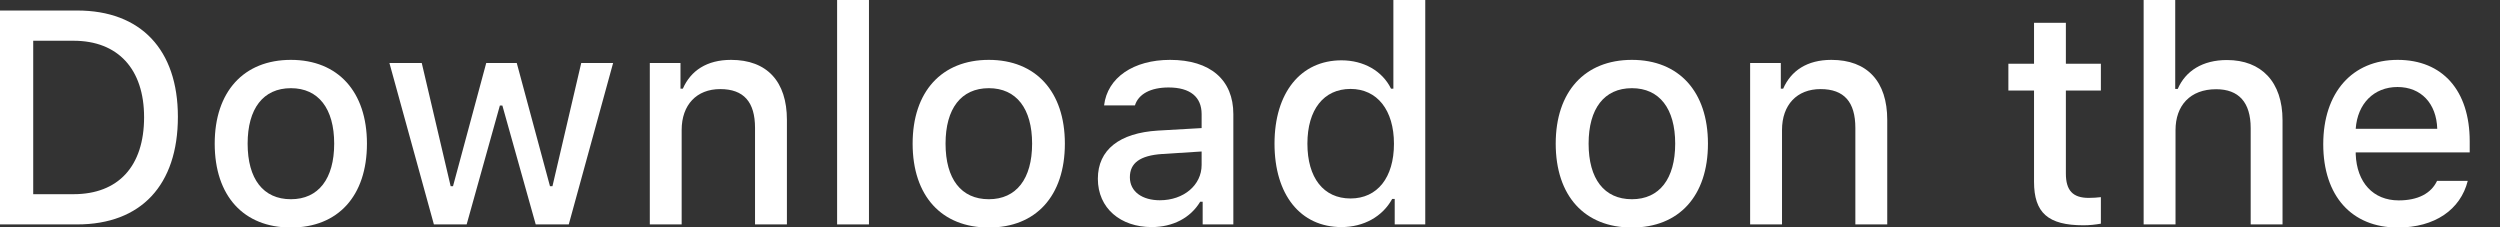 <?xml version="1.0" encoding="utf-8"?>
<svg xmlns="http://www.w3.org/2000/svg" fill="none" height="100%" overflow="visible" preserveAspectRatio="none" style="display: block;" viewBox="0 0 77 7" width="100%">
<rect x="0" y="0" width="77" height="7" fill="#333333" stroke="none"/>
<g id="Download on the">
<path d="M0 0.324V6.912H2.379C4.342 6.912 5.479 5.702 5.479 3.598C5.479 1.525 4.333 0.324 2.379 0.324H0ZM1.023 1.255H2.264C3.63 1.255 4.438 2.123 4.438 3.611C4.438 5.122 3.643 5.981 2.264 5.981H1.023V1.255Z" fill="white"/>
<path d="M8.96 7.008C10.412 7.008 11.302 6.035 11.302 4.424C11.302 2.821 10.407 1.844 8.96 1.844C7.508 1.844 6.613 2.821 6.613 4.424C6.613 6.035 7.504 7.008 8.96 7.008ZM8.96 6.136C8.106 6.136 7.627 5.51 7.627 4.424C7.627 3.346 8.106 2.716 8.96 2.716C9.809 2.716 10.293 3.346 10.293 4.424C10.293 5.506 9.809 6.136 8.96 6.136Z" fill="white"/>
<path d="M18.884 1.94H17.902L17.016 5.734H16.939L15.916 1.94H14.976L13.953 5.734H13.88L12.99 1.94H11.994L13.364 6.912H14.373L15.396 3.251H15.473L16.5 6.912H17.518L18.884 1.94Z" fill="white"/>
<path d="M20.014 6.912H20.995V4.004C20.995 3.228 21.457 2.744 22.183 2.744C22.908 2.744 23.255 3.141 23.255 3.94V6.912H24.237V3.693C24.237 2.511 23.625 1.844 22.516 1.844C21.767 1.844 21.274 2.178 21.032 2.73H20.959V1.94H20.014V6.912Z" fill="white"/>
<path d="M25.783 6.912H26.764V0H25.783V6.912Z" fill="white"/>
<path d="M30.456 7.008C31.908 7.008 32.798 6.035 32.798 4.424C32.798 2.821 31.903 1.844 30.456 1.844C29.004 1.844 28.109 2.821 28.109 4.424C28.109 6.035 29 7.008 30.456 7.008ZM30.456 6.136C29.602 6.136 29.123 5.51 29.123 4.424C29.123 3.346 29.602 2.716 30.456 2.716C31.305 2.716 31.789 3.346 31.789 4.424C31.789 5.506 31.305 6.136 30.456 6.136Z" fill="white"/>
<path d="M35.723 6.168C35.188 6.168 34.8 5.908 34.8 5.46C34.8 5.022 35.111 4.789 35.796 4.743L37.01 4.666V5.081C37.01 5.698 36.462 6.168 35.723 6.168ZM35.472 6.994C36.124 6.994 36.668 6.711 36.965 6.214H37.042V6.912H37.987V3.515C37.987 2.465 37.284 1.844 36.038 1.844C34.91 1.844 34.106 2.392 34.006 3.246H34.956C35.065 2.894 35.444 2.694 35.992 2.694C36.663 2.694 37.01 2.99 37.01 3.515V3.945L35.663 4.022C34.481 4.095 33.814 4.611 33.814 5.506C33.814 6.414 34.513 6.994 35.472 6.994Z" fill="white"/>
<path d="M41.318 6.994C42.003 6.994 42.583 6.67 42.879 6.127H42.957V6.912H43.898V0H42.916V2.73H42.843C42.574 2.182 41.998 1.858 41.318 1.858C40.063 1.858 39.255 2.853 39.255 4.424C39.255 5.999 40.053 6.994 41.318 6.994ZM41.596 2.739C42.418 2.739 42.934 3.392 42.934 4.428C42.934 5.469 42.423 6.113 41.596 6.113C40.766 6.113 40.268 5.479 40.268 4.424C40.268 3.378 40.77 2.739 41.596 2.739Z" fill="white"/>
<path d="M50.263 7.008C51.715 7.008 52.605 6.035 52.605 4.424C52.605 2.821 51.71 1.844 50.263 1.844C48.811 1.844 47.916 2.821 47.916 4.424C47.916 6.035 48.806 7.008 50.263 7.008ZM50.263 6.136C49.409 6.136 48.929 5.51 48.929 4.424C48.929 3.346 49.409 2.716 50.263 2.716C51.112 2.716 51.596 3.346 51.596 4.424C51.596 5.506 51.112 6.136 50.263 6.136Z" fill="white"/>
<path d="M53.904 6.912H54.886V4.004C54.886 3.228 55.347 2.744 56.073 2.744C56.798 2.744 57.145 3.141 57.145 3.94V6.912H58.127V3.693C58.127 2.511 57.515 1.844 56.406 1.844C55.657 1.844 55.164 2.178 54.922 2.73H54.849V1.94H53.904V6.912Z" fill="white"/>
<path d="M62.648 0.703V1.963H61.858V2.789H62.648V5.597C62.648 6.556 63.081 6.939 64.173 6.939C64.364 6.939 64.547 6.917 64.707 6.889V6.072C64.57 6.086 64.483 6.095 64.332 6.095C63.844 6.095 63.629 5.867 63.629 5.346V2.789H64.707V1.963H63.629V0.703H62.648Z" fill="white"/>
<path d="M66.024 6.912H67.006V4.008C67.006 3.255 67.453 2.748 68.257 2.748C68.951 2.748 69.321 3.15 69.321 3.945V6.912H70.302V3.703C70.302 2.52 69.649 1.849 68.59 1.849C67.841 1.849 67.316 2.182 67.074 2.739H66.997V0H66.024V6.912Z" fill="white"/>
<path d="M73.843 2.68C74.569 2.68 75.044 3.187 75.067 3.967H72.556C72.61 3.191 73.117 2.68 73.843 2.68ZM75.062 5.57C74.879 5.958 74.473 6.172 73.88 6.172C73.094 6.172 72.588 5.62 72.556 4.748V4.693H76.067V4.351C76.067 2.789 75.231 1.844 73.848 1.844C72.446 1.844 71.556 2.853 71.556 4.442C71.556 6.031 72.428 7.008 73.852 7.008C74.989 7.008 75.783 6.46 76.007 5.57H75.062Z" fill="white"/>
</g>
</svg>
